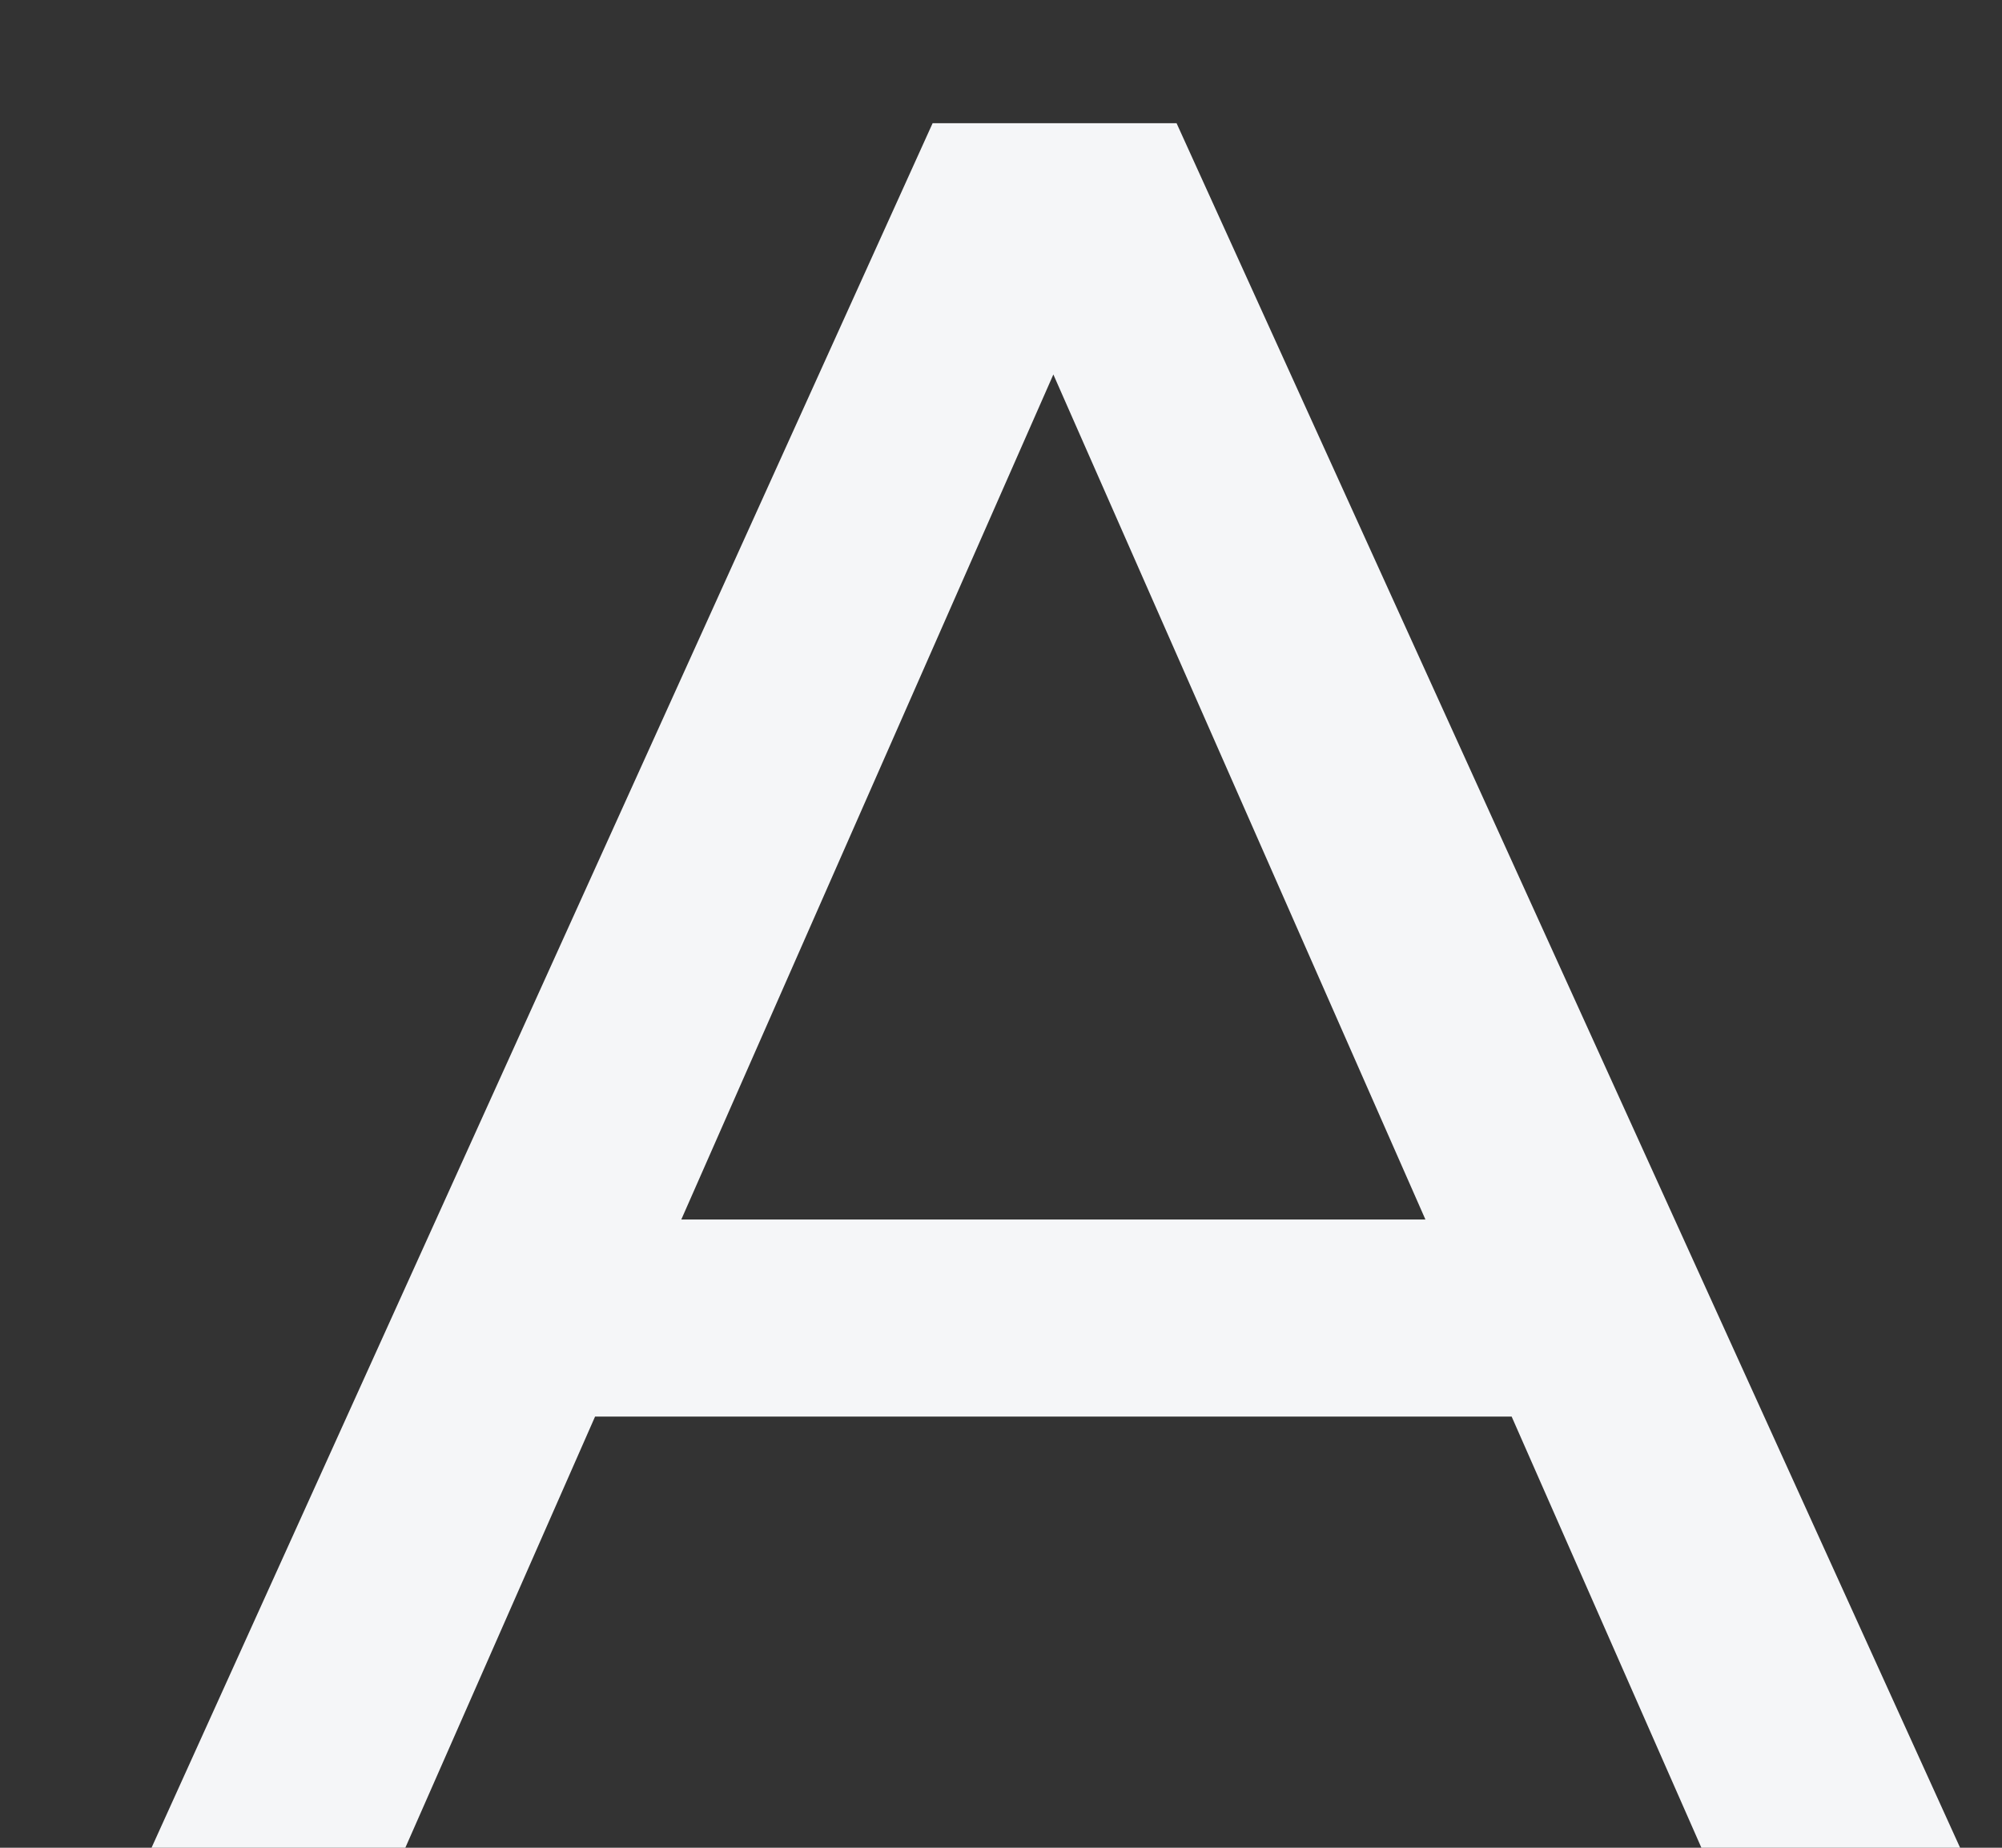 <svg width="13" height="12" viewBox="0 0 13 12" fill="none" xmlns="http://www.w3.org/2000/svg">
<rect x="0" y="0" width="13" height="12" fill="#333333" stroke="none"/>
<path d="M11.048 12H12.728L7.64 0.8H6.056L0.984 12H2.632L3.864 9.2H9.816L11.048 12ZM4.424 7.92L6.84 2.432L9.256 7.92H4.424Z" fill="#F5F6F8"/>
</svg>
